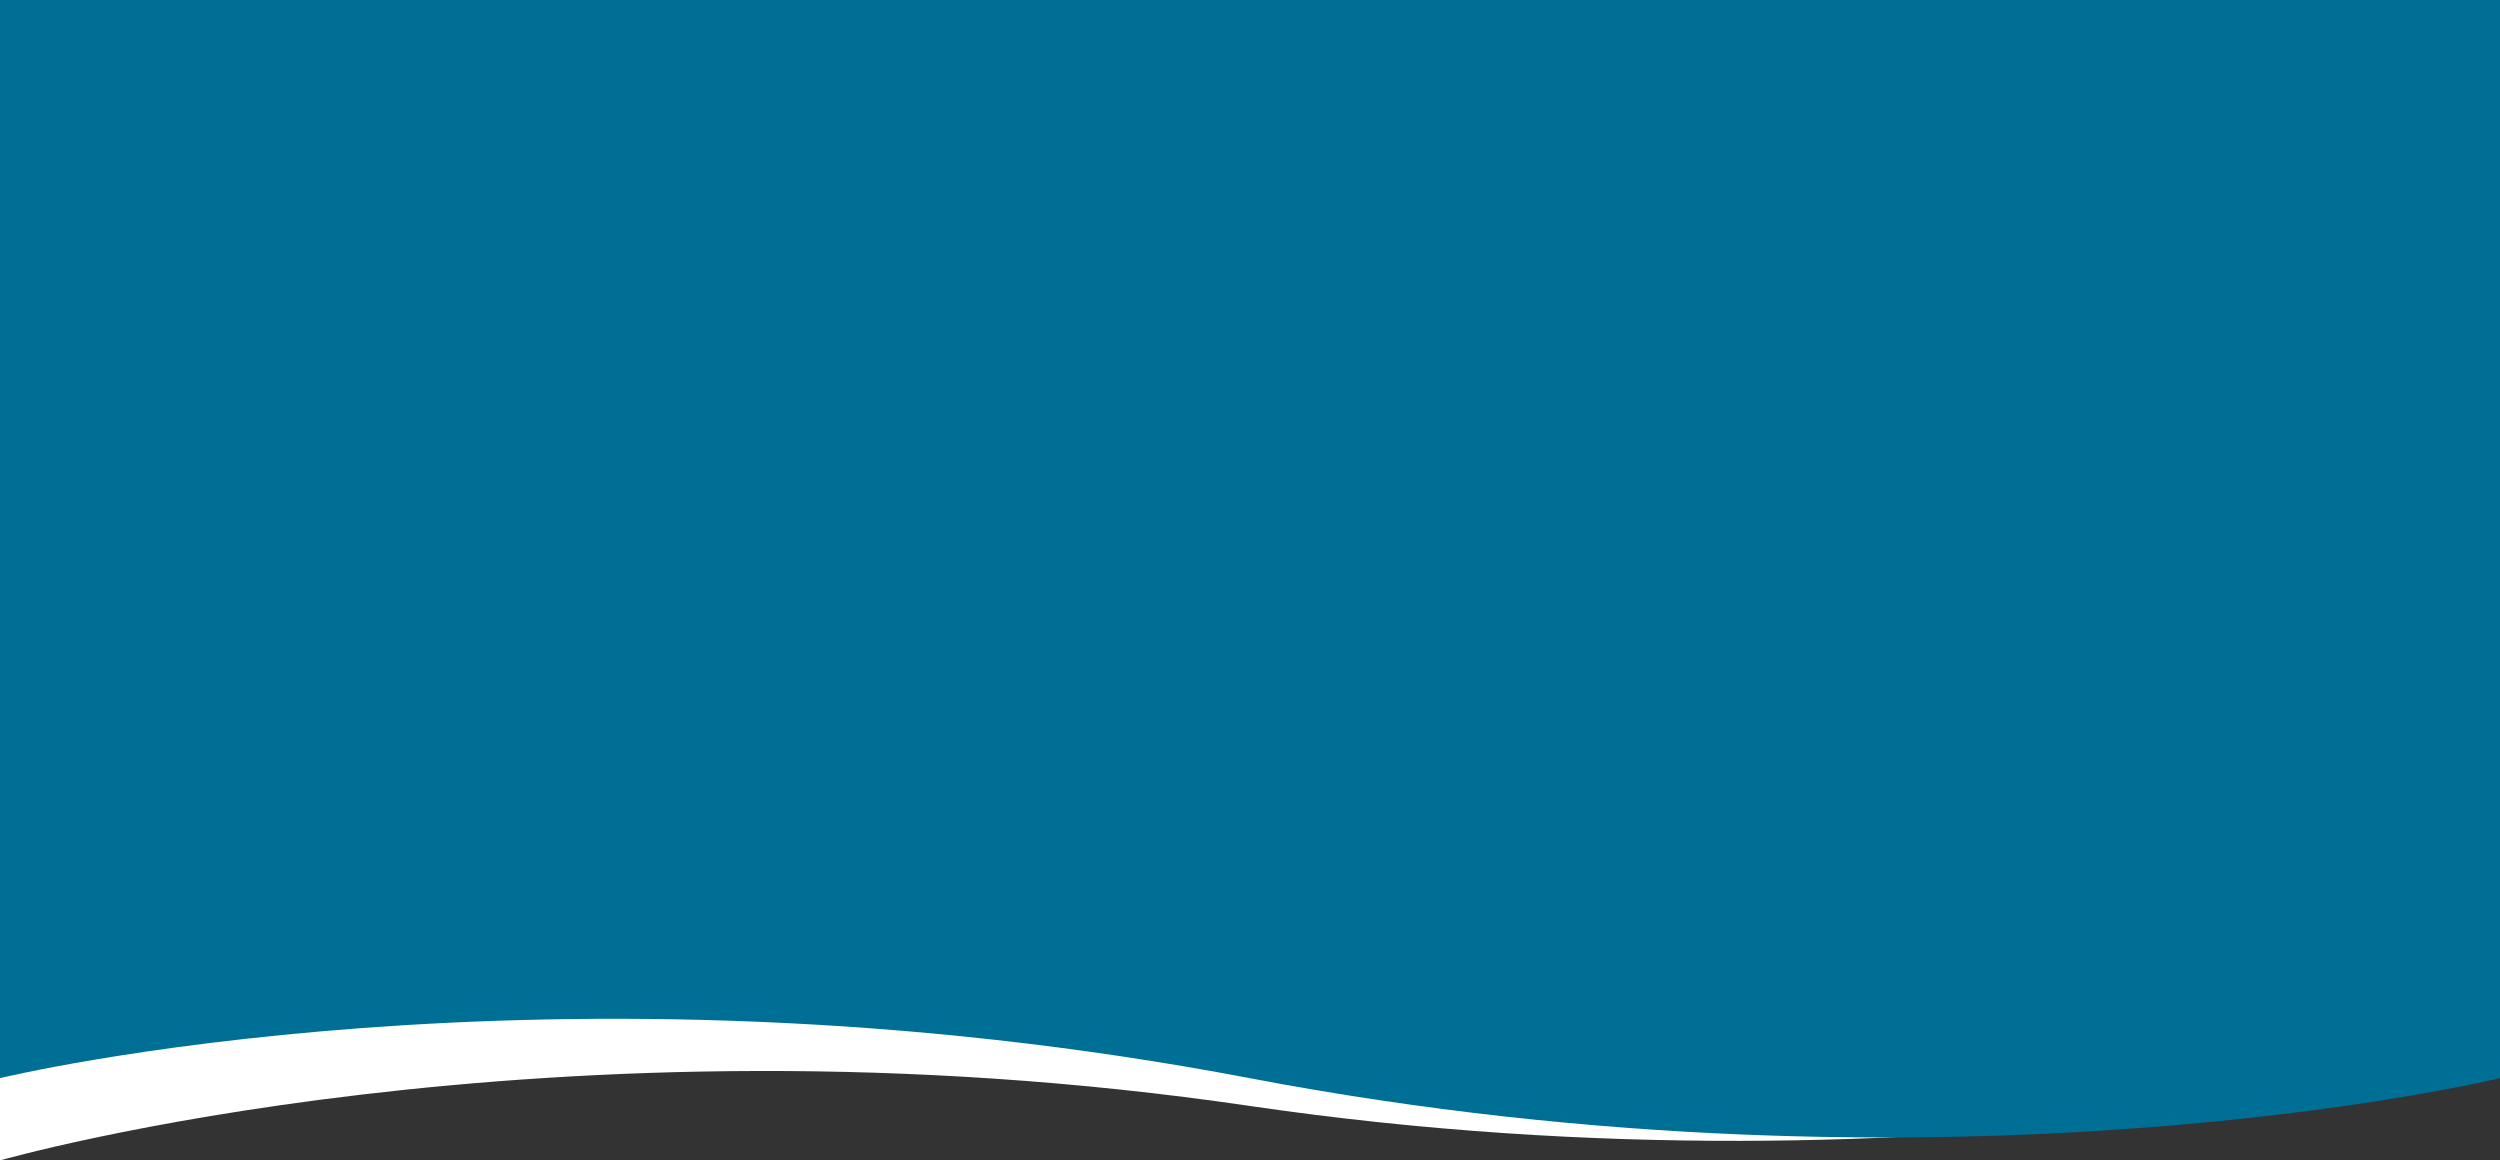 <svg xmlns="http://www.w3.org/2000/svg" viewBox="0 0 1440 668.4" style="enable-background:new 0 0 1440 668.4" xml:space="preserve"><rect x="0" y="0" width="1440" height="668.4" fill="#333333" stroke="none"/><path d="M1440 2H0v666.4s316.1-90.7 719.7-31.4 720.3-31.3 720.3-31.3V2z" style="fill-rule:evenodd;clip-rule:evenodd;fill:#fff"/><path d="M1440 0H0v621s316.1-76.9 719.7 0 720.3 0 720.3 0V0z" style="fill-rule:evenodd;clip-rule:evenodd;fill:#006f95"/></svg>